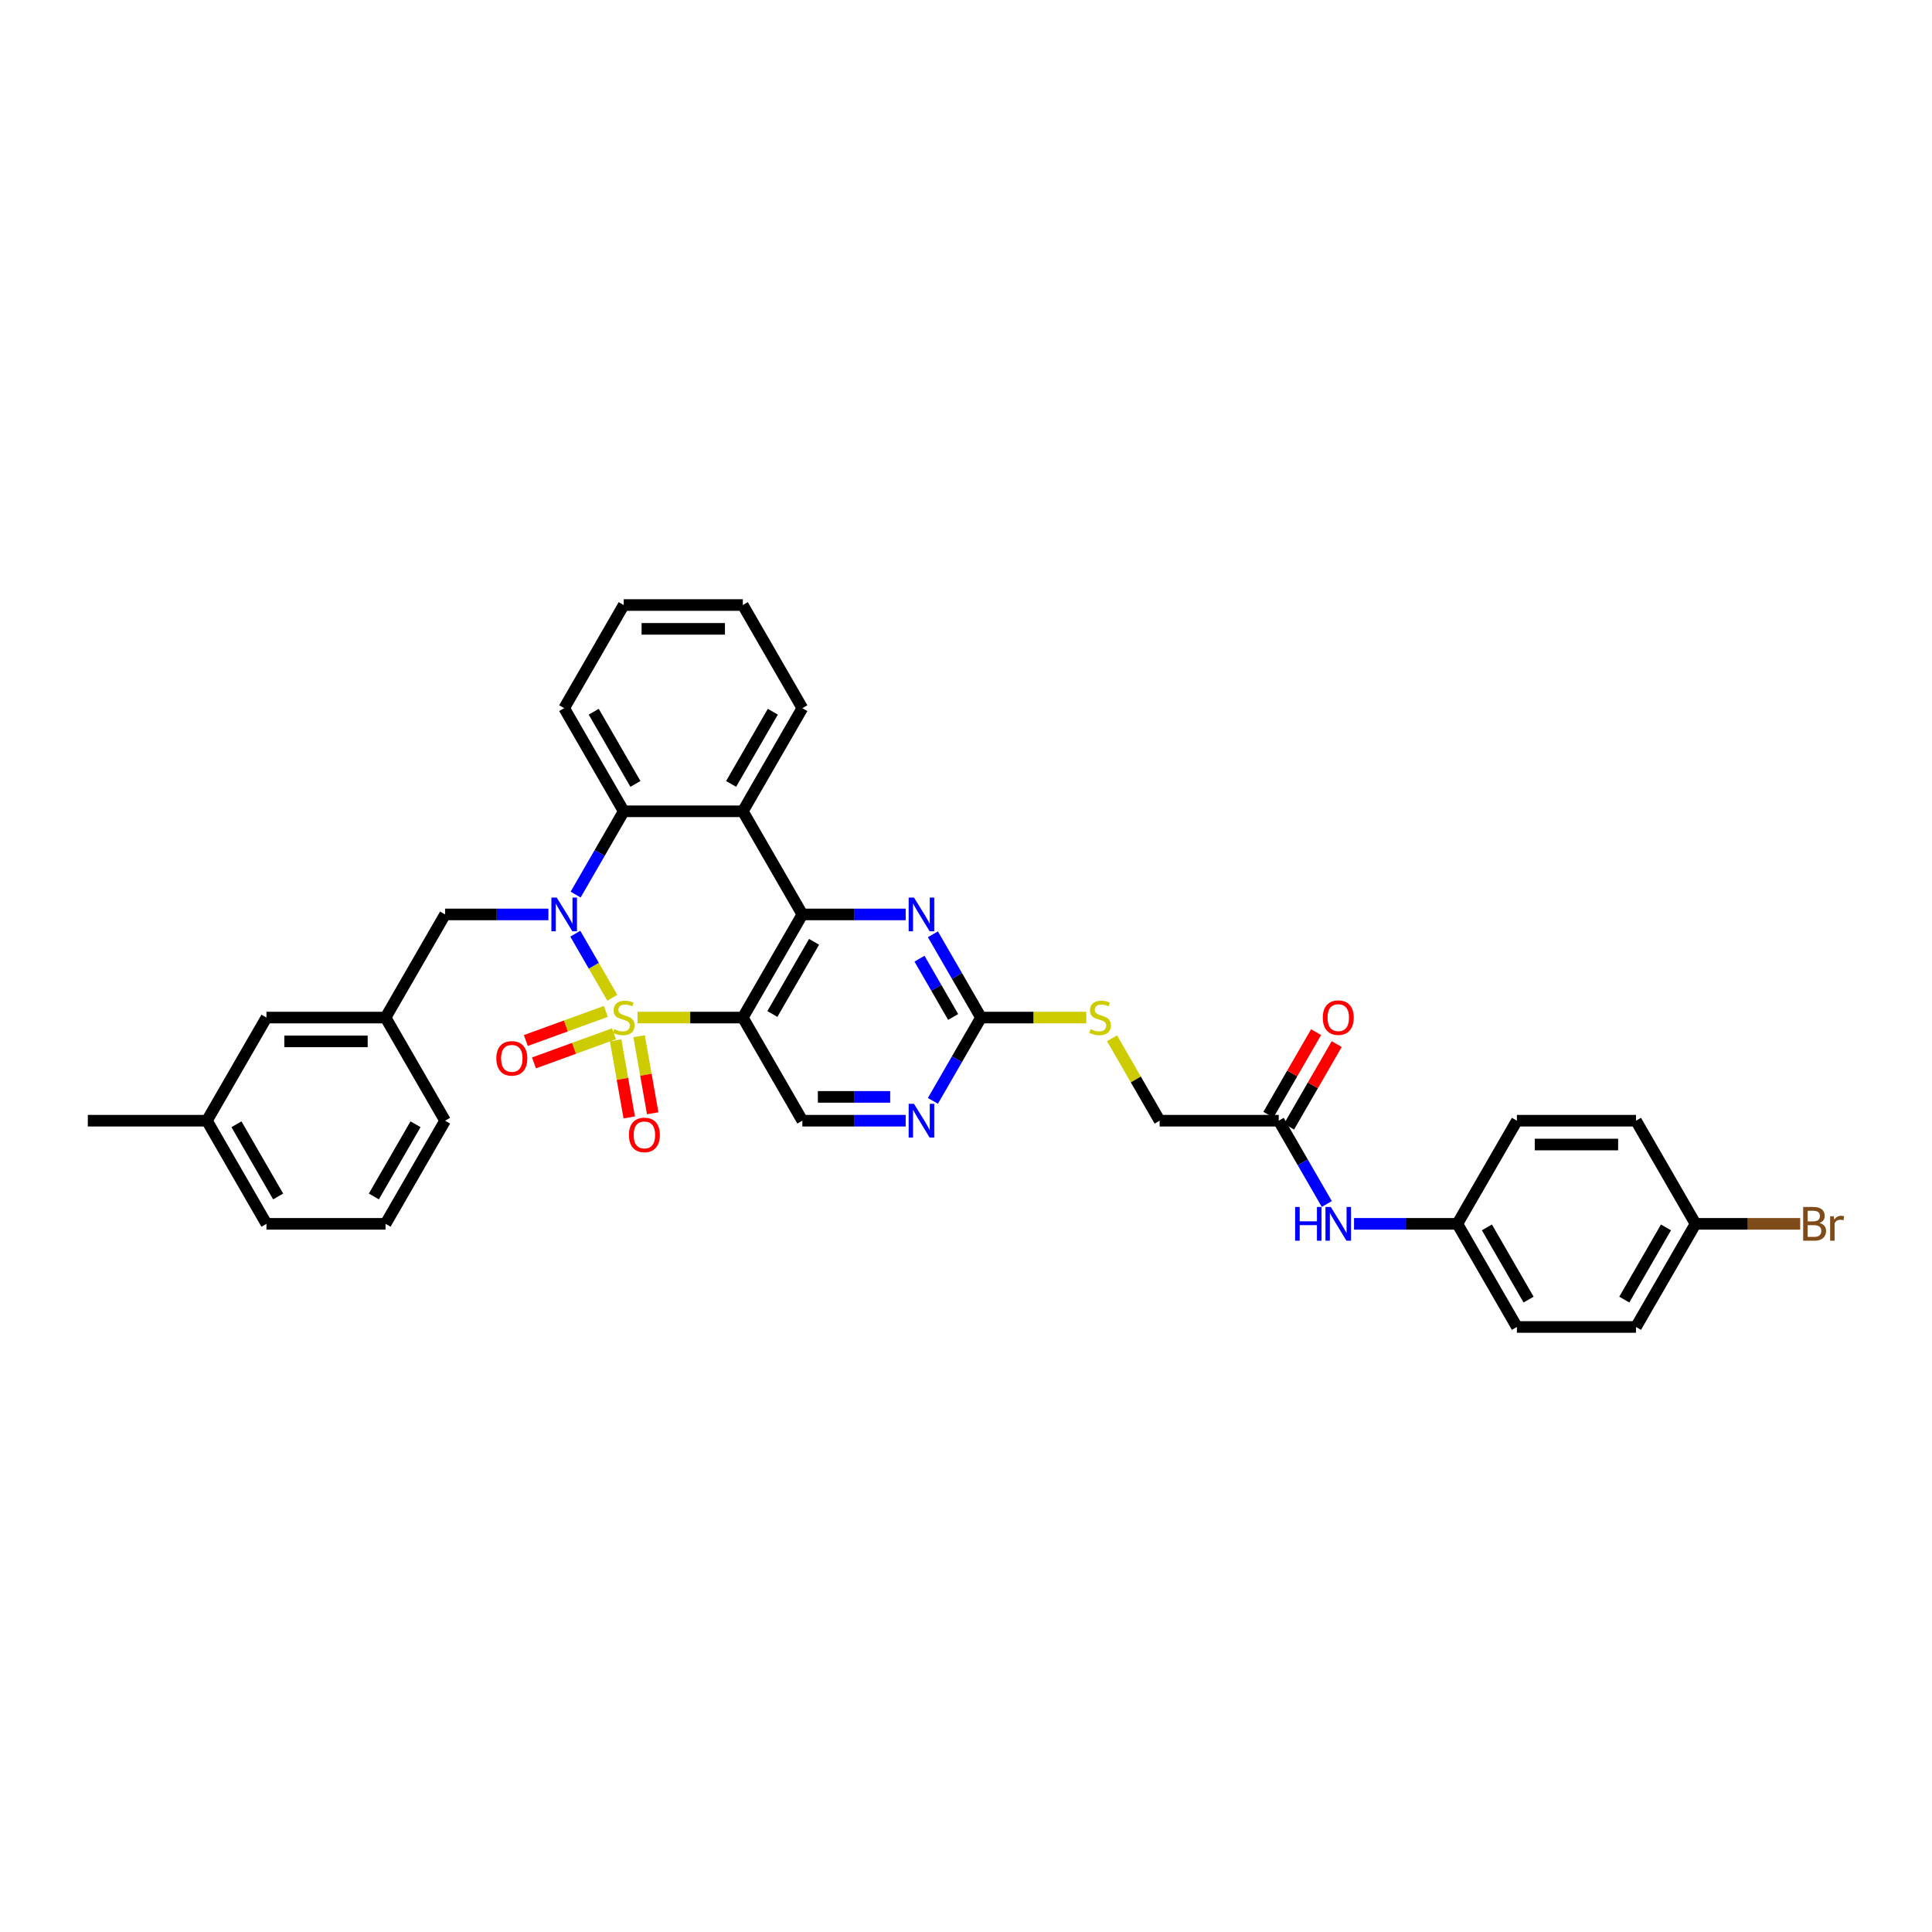 <?xml version='1.0' encoding='iso-8859-1'?>
<svg version='1.1' baseProfile='full'
              xmlns='http://www.w3.org/2000/svg'
                      xmlns:rdkit='http://www.rdkit.org/xml'
                      xmlns:xlink='http://www.w3.org/1999/xlink'
                  xml:space='preserve'
width='1000px' height='1000px' viewBox='0 0 1000 1000'>
<!-- END OF HEADER -->
<rect style='opacity:1.0;fill:#FFFFFF;stroke:none' width='1000' height='1000' x='0' y='0'> </rect>
<path class='bond-0' d='M 316.923,516.447 L 307.35,499.864' style='fill:none;fill-rule:evenodd;stroke:#CCCC00;stroke-width:6px;stroke-linecap:butt;stroke-linejoin:miter;stroke-opacity:1' />
<path class='bond-0' d='M 307.35,499.864 L 297.776,483.282' style='fill:none;fill-rule:evenodd;stroke:#0000FF;stroke-width:6px;stroke-linecap:butt;stroke-linejoin:miter;stroke-opacity:1' />
<path class='bond-1' d='M 329.976,526.691 L 357.228,526.691' style='fill:none;fill-rule:evenodd;stroke:#CCCC00;stroke-width:6px;stroke-linecap:butt;stroke-linejoin:miter;stroke-opacity:1' />
<path class='bond-1' d='M 357.228,526.691 L 384.479,526.691' style='fill:none;fill-rule:evenodd;stroke:#000000;stroke-width:6px;stroke-linecap:butt;stroke-linejoin:miter;stroke-opacity:1' />
<path class='bond-8' d='M 318.657,538.475 L 322.174,558.422' style='fill:none;fill-rule:evenodd;stroke:#CCCC00;stroke-width:6px;stroke-linecap:butt;stroke-linejoin:miter;stroke-opacity:1' />
<path class='bond-8' d='M 322.174,558.422 L 325.691,578.37' style='fill:none;fill-rule:evenodd;stroke:#FF0000;stroke-width:6px;stroke-linecap:butt;stroke-linejoin:miter;stroke-opacity:1' />
<path class='bond-8' d='M 330.798,536.334 L 334.315,556.282' style='fill:none;fill-rule:evenodd;stroke:#CCCC00;stroke-width:6px;stroke-linecap:butt;stroke-linejoin:miter;stroke-opacity:1' />
<path class='bond-8' d='M 334.315,556.282 L 337.832,576.229' style='fill:none;fill-rule:evenodd;stroke:#FF0000;stroke-width:6px;stroke-linecap:butt;stroke-linejoin:miter;stroke-opacity:1' />
<path class='bond-9' d='M 313.592,523.497 L 292.881,531.035' style='fill:none;fill-rule:evenodd;stroke:#CCCC00;stroke-width:6px;stroke-linecap:butt;stroke-linejoin:miter;stroke-opacity:1' />
<path class='bond-9' d='M 292.881,531.035 L 272.171,538.573' style='fill:none;fill-rule:evenodd;stroke:#FF0000;stroke-width:6px;stroke-linecap:butt;stroke-linejoin:miter;stroke-opacity:1' />
<path class='bond-9' d='M 317.808,535.082 L 297.098,542.62' style='fill:none;fill-rule:evenodd;stroke:#CCCC00;stroke-width:6px;stroke-linecap:butt;stroke-linejoin:miter;stroke-opacity:1' />
<path class='bond-9' d='M 297.098,542.62 L 276.387,550.158' style='fill:none;fill-rule:evenodd;stroke:#FF0000;stroke-width:6px;stroke-linecap:butt;stroke-linejoin:miter;stroke-opacity:1' />
<path class='bond-4' d='M 297.947,463.039 L 310.392,441.483' style='fill:none;fill-rule:evenodd;stroke:#0000FF;stroke-width:6px;stroke-linecap:butt;stroke-linejoin:miter;stroke-opacity:1' />
<path class='bond-4' d='M 310.392,441.483 L 322.838,419.926' style='fill:none;fill-rule:evenodd;stroke:#000000;stroke-width:6px;stroke-linecap:butt;stroke-linejoin:miter;stroke-opacity:1' />
<path class='bond-11' d='M 283.857,473.309 L 257.117,473.309' style='fill:none;fill-rule:evenodd;stroke:#0000FF;stroke-width:6px;stroke-linecap:butt;stroke-linejoin:miter;stroke-opacity:1' />
<path class='bond-11' d='M 257.117,473.309 L 230.377,473.309' style='fill:none;fill-rule:evenodd;stroke:#000000;stroke-width:6px;stroke-linecap:butt;stroke-linejoin:miter;stroke-opacity:1' />
<path class='bond-2' d='M 384.479,526.691 L 415.299,473.309' style='fill:none;fill-rule:evenodd;stroke:#000000;stroke-width:6px;stroke-linecap:butt;stroke-linejoin:miter;stroke-opacity:1' />
<path class='bond-2' d='M 399.779,524.848 L 421.353,487.48' style='fill:none;fill-rule:evenodd;stroke:#000000;stroke-width:6px;stroke-linecap:butt;stroke-linejoin:miter;stroke-opacity:1' />
<path class='bond-7' d='M 384.479,526.691 L 415.299,580.074' style='fill:none;fill-rule:evenodd;stroke:#000000;stroke-width:6px;stroke-linecap:butt;stroke-linejoin:miter;stroke-opacity:1' />
<path class='bond-3' d='M 415.299,473.309 L 384.479,419.926' style='fill:none;fill-rule:evenodd;stroke:#000000;stroke-width:6px;stroke-linecap:butt;stroke-linejoin:miter;stroke-opacity:1' />
<path class='bond-5' d='M 415.299,473.309 L 442.039,473.309' style='fill:none;fill-rule:evenodd;stroke:#000000;stroke-width:6px;stroke-linecap:butt;stroke-linejoin:miter;stroke-opacity:1' />
<path class='bond-5' d='M 442.039,473.309 L 468.779,473.309' style='fill:none;fill-rule:evenodd;stroke:#0000FF;stroke-width:6px;stroke-linecap:butt;stroke-linejoin:miter;stroke-opacity:1' />
<path class='bond-21' d='M 384.479,419.926 L 415.299,366.544' style='fill:none;fill-rule:evenodd;stroke:#000000;stroke-width:6px;stroke-linecap:butt;stroke-linejoin:miter;stroke-opacity:1' />
<path class='bond-21' d='M 378.426,405.755 L 400,368.387' style='fill:none;fill-rule:evenodd;stroke:#000000;stroke-width:6px;stroke-linecap:butt;stroke-linejoin:miter;stroke-opacity:1' />
<path class='bond-35' d='M 384.479,419.926 L 322.838,419.926' style='fill:none;fill-rule:evenodd;stroke:#000000;stroke-width:6px;stroke-linecap:butt;stroke-linejoin:miter;stroke-opacity:1' />
<path class='bond-23' d='M 322.838,419.926 L 292.018,366.544' style='fill:none;fill-rule:evenodd;stroke:#000000;stroke-width:6px;stroke-linecap:butt;stroke-linejoin:miter;stroke-opacity:1' />
<path class='bond-23' d='M 328.892,405.755 L 307.317,368.387' style='fill:none;fill-rule:evenodd;stroke:#000000;stroke-width:6px;stroke-linecap:butt;stroke-linejoin:miter;stroke-opacity:1' />
<path class='bond-36' d='M 482.869,483.578 L 495.315,505.135' style='fill:none;fill-rule:evenodd;stroke:#0000FF;stroke-width:6px;stroke-linecap:butt;stroke-linejoin:miter;stroke-opacity:1' />
<path class='bond-36' d='M 495.315,505.135 L 507.761,526.691' style='fill:none;fill-rule:evenodd;stroke:#000000;stroke-width:6px;stroke-linecap:butt;stroke-linejoin:miter;stroke-opacity:1' />
<path class='bond-36' d='M 475.926,496.209 L 484.638,511.299' style='fill:none;fill-rule:evenodd;stroke:#0000FF;stroke-width:6px;stroke-linecap:butt;stroke-linejoin:miter;stroke-opacity:1' />
<path class='bond-36' d='M 484.638,511.299 L 493.35,526.388' style='fill:none;fill-rule:evenodd;stroke:#000000;stroke-width:6px;stroke-linecap:butt;stroke-linejoin:miter;stroke-opacity:1' />
<path class='bond-6' d='M 507.761,526.691 L 495.315,548.248' style='fill:none;fill-rule:evenodd;stroke:#000000;stroke-width:6px;stroke-linecap:butt;stroke-linejoin:miter;stroke-opacity:1' />
<path class='bond-6' d='M 495.315,548.248 L 482.869,569.804' style='fill:none;fill-rule:evenodd;stroke:#0000FF;stroke-width:6px;stroke-linecap:butt;stroke-linejoin:miter;stroke-opacity:1' />
<path class='bond-14' d='M 507.761,526.691 L 535.012,526.691' style='fill:none;fill-rule:evenodd;stroke:#000000;stroke-width:6px;stroke-linecap:butt;stroke-linejoin:miter;stroke-opacity:1' />
<path class='bond-14' d='M 535.012,526.691 L 562.263,526.691' style='fill:none;fill-rule:evenodd;stroke:#CCCC00;stroke-width:6px;stroke-linecap:butt;stroke-linejoin:miter;stroke-opacity:1' />
<path class='bond-10' d='M 415.299,580.074 L 442.039,580.074' style='fill:none;fill-rule:evenodd;stroke:#000000;stroke-width:6px;stroke-linecap:butt;stroke-linejoin:miter;stroke-opacity:1' />
<path class='bond-10' d='M 442.039,580.074 L 468.779,580.074' style='fill:none;fill-rule:evenodd;stroke:#0000FF;stroke-width:6px;stroke-linecap:butt;stroke-linejoin:miter;stroke-opacity:1' />
<path class='bond-10' d='M 423.321,567.746 L 442.039,567.746' style='fill:none;fill-rule:evenodd;stroke:#000000;stroke-width:6px;stroke-linecap:butt;stroke-linejoin:miter;stroke-opacity:1' />
<path class='bond-10' d='M 442.039,567.746 L 460.757,567.746' style='fill:none;fill-rule:evenodd;stroke:#0000FF;stroke-width:6px;stroke-linecap:butt;stroke-linejoin:miter;stroke-opacity:1' />
<path class='bond-15' d='M 230.377,473.309 L 199.557,526.691' style='fill:none;fill-rule:evenodd;stroke:#000000;stroke-width:6px;stroke-linecap:butt;stroke-linejoin:miter;stroke-opacity:1' />
<path class='bond-12' d='M 661.863,580.074 L 600.222,580.074' style='fill:none;fill-rule:evenodd;stroke:#000000;stroke-width:6px;stroke-linecap:butt;stroke-linejoin:miter;stroke-opacity:1' />
<path class='bond-13' d='M 661.863,580.074 L 674.308,601.63' style='fill:none;fill-rule:evenodd;stroke:#000000;stroke-width:6px;stroke-linecap:butt;stroke-linejoin:miter;stroke-opacity:1' />
<path class='bond-13' d='M 674.308,601.63 L 686.754,623.187' style='fill:none;fill-rule:evenodd;stroke:#0000FF;stroke-width:6px;stroke-linecap:butt;stroke-linejoin:miter;stroke-opacity:1' />
<path class='bond-16' d='M 667.201,583.156 L 679.54,561.784' style='fill:none;fill-rule:evenodd;stroke:#000000;stroke-width:6px;stroke-linecap:butt;stroke-linejoin:miter;stroke-opacity:1' />
<path class='bond-16' d='M 679.54,561.784 L 691.879,540.412' style='fill:none;fill-rule:evenodd;stroke:#FF0000;stroke-width:6px;stroke-linecap:butt;stroke-linejoin:miter;stroke-opacity:1' />
<path class='bond-16' d='M 656.524,576.992 L 668.863,555.62' style='fill:none;fill-rule:evenodd;stroke:#000000;stroke-width:6px;stroke-linecap:butt;stroke-linejoin:miter;stroke-opacity:1' />
<path class='bond-16' d='M 668.863,555.62 L 681.202,534.248' style='fill:none;fill-rule:evenodd;stroke:#FF0000;stroke-width:6px;stroke-linecap:butt;stroke-linejoin:miter;stroke-opacity:1' />
<path class='bond-18' d='M 700.844,633.456 L 727.584,633.456' style='fill:none;fill-rule:evenodd;stroke:#0000FF;stroke-width:6px;stroke-linecap:butt;stroke-linejoin:miter;stroke-opacity:1' />
<path class='bond-18' d='M 727.584,633.456 L 754.324,633.456' style='fill:none;fill-rule:evenodd;stroke:#000000;stroke-width:6px;stroke-linecap:butt;stroke-linejoin:miter;stroke-opacity:1' />
<path class='bond-17' d='M 575.587,537.404 L 587.904,558.739' style='fill:none;fill-rule:evenodd;stroke:#CCCC00;stroke-width:6px;stroke-linecap:butt;stroke-linejoin:miter;stroke-opacity:1' />
<path class='bond-17' d='M 587.904,558.739 L 600.222,580.074' style='fill:none;fill-rule:evenodd;stroke:#000000;stroke-width:6px;stroke-linecap:butt;stroke-linejoin:miter;stroke-opacity:1' />
<path class='bond-19' d='M 199.557,526.691 L 137.916,526.691' style='fill:none;fill-rule:evenodd;stroke:#000000;stroke-width:6px;stroke-linecap:butt;stroke-linejoin:miter;stroke-opacity:1' />
<path class='bond-19' d='M 190.31,539.019 L 147.162,539.019' style='fill:none;fill-rule:evenodd;stroke:#000000;stroke-width:6px;stroke-linecap:butt;stroke-linejoin:miter;stroke-opacity:1' />
<path class='bond-30' d='M 199.557,526.691 L 230.377,580.074' style='fill:none;fill-rule:evenodd;stroke:#000000;stroke-width:6px;stroke-linecap:butt;stroke-linejoin:miter;stroke-opacity:1' />
<path class='bond-24' d='M 754.324,633.456 L 785.144,580.074' style='fill:none;fill-rule:evenodd;stroke:#000000;stroke-width:6px;stroke-linecap:butt;stroke-linejoin:miter;stroke-opacity:1' />
<path class='bond-25' d='M 754.324,633.456 L 785.144,686.839' style='fill:none;fill-rule:evenodd;stroke:#000000;stroke-width:6px;stroke-linecap:butt;stroke-linejoin:miter;stroke-opacity:1' />
<path class='bond-25' d='M 769.623,635.3 L 791.198,672.667' style='fill:none;fill-rule:evenodd;stroke:#000000;stroke-width:6px;stroke-linecap:butt;stroke-linejoin:miter;stroke-opacity:1' />
<path class='bond-26' d='M 137.916,526.691 L 107.095,580.074' style='fill:none;fill-rule:evenodd;stroke:#000000;stroke-width:6px;stroke-linecap:butt;stroke-linejoin:miter;stroke-opacity:1' />
<path class='bond-20' d='M 877.605,633.456 L 846.785,686.839' style='fill:none;fill-rule:evenodd;stroke:#000000;stroke-width:6px;stroke-linecap:butt;stroke-linejoin:miter;stroke-opacity:1' />
<path class='bond-20' d='M 862.306,635.3 L 840.732,672.667' style='fill:none;fill-rule:evenodd;stroke:#000000;stroke-width:6px;stroke-linecap:butt;stroke-linejoin:miter;stroke-opacity:1' />
<path class='bond-22' d='M 877.605,633.456 L 904.69,633.456' style='fill:none;fill-rule:evenodd;stroke:#000000;stroke-width:6px;stroke-linecap:butt;stroke-linejoin:miter;stroke-opacity:1' />
<path class='bond-22' d='M 904.69,633.456 L 931.775,633.456' style='fill:none;fill-rule:evenodd;stroke:#7F4C19;stroke-width:6px;stroke-linecap:butt;stroke-linejoin:miter;stroke-opacity:1' />
<path class='bond-39' d='M 877.605,633.456 L 846.785,580.074' style='fill:none;fill-rule:evenodd;stroke:#000000;stroke-width:6px;stroke-linecap:butt;stroke-linejoin:miter;stroke-opacity:1' />
<path class='bond-33' d='M 415.299,366.544 L 384.479,313.161' style='fill:none;fill-rule:evenodd;stroke:#000000;stroke-width:6px;stroke-linecap:butt;stroke-linejoin:miter;stroke-opacity:1' />
<path class='bond-34' d='M 292.018,366.544 L 322.838,313.161' style='fill:none;fill-rule:evenodd;stroke:#000000;stroke-width:6px;stroke-linecap:butt;stroke-linejoin:miter;stroke-opacity:1' />
<path class='bond-27' d='M 785.144,580.074 L 846.785,580.074' style='fill:none;fill-rule:evenodd;stroke:#000000;stroke-width:6px;stroke-linecap:butt;stroke-linejoin:miter;stroke-opacity:1' />
<path class='bond-27' d='M 794.39,592.402 L 837.539,592.402' style='fill:none;fill-rule:evenodd;stroke:#000000;stroke-width:6px;stroke-linecap:butt;stroke-linejoin:miter;stroke-opacity:1' />
<path class='bond-28' d='M 785.144,686.839 L 846.785,686.839' style='fill:none;fill-rule:evenodd;stroke:#000000;stroke-width:6px;stroke-linecap:butt;stroke-linejoin:miter;stroke-opacity:1' />
<path class='bond-32' d='M 107.095,580.074 L 45.455,580.074' style='fill:none;fill-rule:evenodd;stroke:#000000;stroke-width:6px;stroke-linecap:butt;stroke-linejoin:miter;stroke-opacity:1' />
<path class='bond-38' d='M 107.095,580.074 L 137.916,633.456' style='fill:none;fill-rule:evenodd;stroke:#000000;stroke-width:6px;stroke-linecap:butt;stroke-linejoin:miter;stroke-opacity:1' />
<path class='bond-38' d='M 122.395,581.917 L 143.969,619.285' style='fill:none;fill-rule:evenodd;stroke:#000000;stroke-width:6px;stroke-linecap:butt;stroke-linejoin:miter;stroke-opacity:1' />
<path class='bond-29' d='M 199.557,633.456 L 230.377,580.074' style='fill:none;fill-rule:evenodd;stroke:#000000;stroke-width:6px;stroke-linecap:butt;stroke-linejoin:miter;stroke-opacity:1' />
<path class='bond-29' d='M 193.503,619.285 L 215.077,581.917' style='fill:none;fill-rule:evenodd;stroke:#000000;stroke-width:6px;stroke-linecap:butt;stroke-linejoin:miter;stroke-opacity:1' />
<path class='bond-31' d='M 199.557,633.456 L 137.916,633.456' style='fill:none;fill-rule:evenodd;stroke:#000000;stroke-width:6px;stroke-linecap:butt;stroke-linejoin:miter;stroke-opacity:1' />
<path class='bond-37' d='M 384.479,313.161 L 322.838,313.161' style='fill:none;fill-rule:evenodd;stroke:#000000;stroke-width:6px;stroke-linecap:butt;stroke-linejoin:miter;stroke-opacity:1' />
<path class='bond-37' d='M 375.233,325.489 L 332.084,325.489' style='fill:none;fill-rule:evenodd;stroke:#000000;stroke-width:6px;stroke-linecap:butt;stroke-linejoin:miter;stroke-opacity:1' />
<path  class='atom-0' d='M 317.907 532.683
Q 318.104 532.757, 318.918 533.102
Q 319.731 533.447, 320.619 533.669
Q 321.531 533.866, 322.419 533.866
Q 324.071 533.866, 325.033 533.077
Q 325.994 532.264, 325.994 530.858
Q 325.994 529.897, 325.501 529.305
Q 325.033 528.713, 324.293 528.393
Q 323.553 528.072, 322.32 527.702
Q 320.767 527.234, 319.83 526.79
Q 318.918 526.346, 318.252 525.409
Q 317.611 524.472, 317.611 522.894
Q 317.611 520.7, 319.09 519.344
Q 320.594 517.988, 323.553 517.988
Q 325.575 517.988, 327.868 518.949
L 327.301 520.848
Q 325.205 519.985, 323.627 519.985
Q 321.926 519.985, 320.989 520.7
Q 320.052 521.39, 320.077 522.598
Q 320.077 523.535, 320.545 524.102
Q 321.038 524.669, 321.729 524.99
Q 322.444 525.31, 323.627 525.68
Q 325.205 526.173, 326.142 526.667
Q 327.079 527.16, 327.745 528.171
Q 328.435 529.157, 328.435 530.858
Q 328.435 533.274, 326.808 534.581
Q 325.205 535.863, 322.518 535.863
Q 320.964 535.863, 319.781 535.518
Q 318.622 535.198, 317.241 534.631
L 317.907 532.683
' fill='#CCCC00'/>
<path  class='atom-1' d='M 288.159 464.58
L 293.879 473.827
Q 294.446 474.739, 295.359 476.391
Q 296.271 478.043, 296.32 478.141
L 296.32 464.58
L 298.638 464.58
L 298.638 482.037
L 296.246 482.037
L 290.107 471.928
Q 289.392 470.744, 288.628 469.388
Q 287.888 468.032, 287.666 467.613
L 287.666 482.037
L 285.398 482.037
L 285.398 464.58
L 288.159 464.58
' fill='#0000FF'/>
<path  class='atom-6' d='M 473.081 464.58
L 478.802 473.827
Q 479.369 474.739, 480.281 476.391
Q 481.193 478.043, 481.243 478.141
L 481.243 464.58
L 483.56 464.58
L 483.56 482.037
L 481.169 482.037
L 475.029 471.928
Q 474.314 470.744, 473.55 469.388
Q 472.81 468.032, 472.588 467.613
L 472.588 482.037
L 470.32 482.037
L 470.32 464.58
L 473.081 464.58
' fill='#0000FF'/>
<path  class='atom-9' d='M 325.529 587.445
Q 325.529 583.253, 327.6 580.911
Q 329.671 578.569, 333.542 578.569
Q 337.413 578.569, 339.484 580.911
Q 341.555 583.253, 341.555 587.445
Q 341.555 591.686, 339.459 594.102
Q 337.364 596.494, 333.542 596.494
Q 329.696 596.494, 327.6 594.102
Q 325.529 591.71, 325.529 587.445
M 333.542 594.521
Q 336.205 594.521, 337.635 592.746
Q 339.09 590.946, 339.09 587.445
Q 339.09 584.018, 337.635 582.292
Q 336.205 580.541, 333.542 580.541
Q 330.879 580.541, 329.424 582.267
Q 327.994 583.993, 327.994 587.445
Q 327.994 590.971, 329.424 592.746
Q 330.879 594.521, 333.542 594.521
' fill='#FF0000'/>
<path  class='atom-10' d='M 256.901 547.823
Q 256.901 543.631, 258.973 541.289
Q 261.044 538.947, 264.915 538.947
Q 268.786 538.947, 270.857 541.289
Q 272.928 543.631, 272.928 547.823
Q 272.928 552.064, 270.832 554.48
Q 268.736 556.872, 264.915 556.872
Q 261.068 556.872, 258.973 554.48
Q 256.901 552.089, 256.901 547.823
M 264.915 554.899
Q 267.578 554.899, 269.008 553.124
Q 270.462 551.324, 270.462 547.823
Q 270.462 544.396, 269.008 542.67
Q 267.578 540.919, 264.915 540.919
Q 262.252 540.919, 260.797 542.645
Q 259.367 544.371, 259.367 547.823
Q 259.367 551.349, 260.797 553.124
Q 262.252 554.899, 264.915 554.899
' fill='#FF0000'/>
<path  class='atom-11' d='M 473.081 571.345
L 478.802 580.592
Q 479.369 581.504, 480.281 583.156
Q 481.193 584.808, 481.243 584.906
L 481.243 571.345
L 483.56 571.345
L 483.56 588.802
L 481.169 588.802
L 475.029 578.693
Q 474.314 577.509, 473.55 576.153
Q 472.81 574.797, 472.588 574.378
L 472.588 588.802
L 470.32 588.802
L 470.32 571.345
L 473.081 571.345
' fill='#0000FF'/>
<path  class='atom-14' d='M 670.357 624.728
L 672.724 624.728
L 672.724 632.149
L 681.649 632.149
L 681.649 624.728
L 684.016 624.728
L 684.016 642.185
L 681.649 642.185
L 681.649 634.122
L 672.724 634.122
L 672.724 642.185
L 670.357 642.185
L 670.357 624.728
' fill='#0000FF'/>
<path  class='atom-14' d='M 688.824 624.728
L 694.545 633.974
Q 695.112 634.886, 696.024 636.538
Q 696.936 638.19, 696.986 638.289
L 696.986 624.728
L 699.303 624.728
L 699.303 642.185
L 696.912 642.185
L 690.772 632.076
Q 690.057 630.892, 689.293 629.536
Q 688.553 628.18, 688.331 627.761
L 688.331 642.185
L 686.063 642.185
L 686.063 624.728
L 688.824 624.728
' fill='#0000FF'/>
<path  class='atom-15' d='M 564.47 532.683
Q 564.667 532.757, 565.481 533.102
Q 566.295 533.447, 567.182 533.669
Q 568.095 533.866, 568.982 533.866
Q 570.634 533.866, 571.596 533.077
Q 572.557 532.264, 572.557 530.858
Q 572.557 529.897, 572.064 529.305
Q 571.596 528.713, 570.856 528.393
Q 570.116 528.072, 568.884 527.702
Q 567.33 527.234, 566.393 526.79
Q 565.481 526.346, 564.815 525.409
Q 564.174 524.472, 564.174 522.894
Q 564.174 520.7, 565.654 519.344
Q 567.158 517.988, 570.116 517.988
Q 572.138 517.988, 574.431 518.949
L 573.864 520.848
Q 571.768 519.985, 570.19 519.985
Q 568.489 519.985, 567.552 520.7
Q 566.615 521.39, 566.64 522.598
Q 566.64 523.535, 567.108 524.102
Q 567.601 524.669, 568.292 524.99
Q 569.007 525.31, 570.19 525.68
Q 571.768 526.173, 572.705 526.667
Q 573.642 527.16, 574.308 528.171
Q 574.998 529.157, 574.998 530.858
Q 574.998 533.274, 573.371 534.581
Q 571.768 535.863, 569.081 535.863
Q 567.528 535.863, 566.344 535.518
Q 565.185 535.198, 563.804 534.631
L 564.47 532.683
' fill='#CCCC00'/>
<path  class='atom-17' d='M 684.67 526.741
Q 684.67 522.549, 686.741 520.207
Q 688.812 517.864, 692.683 517.864
Q 696.554 517.864, 698.625 520.207
Q 700.696 522.549, 700.696 526.741
Q 700.696 530.981, 698.601 533.398
Q 696.505 535.789, 692.683 535.789
Q 688.837 535.789, 686.741 533.398
Q 684.67 531.006, 684.67 526.741
M 692.683 533.817
Q 695.346 533.817, 696.776 532.042
Q 698.231 530.242, 698.231 526.741
Q 698.231 523.313, 696.776 521.587
Q 695.346 519.837, 692.683 519.837
Q 690.02 519.837, 688.565 521.563
Q 687.135 523.289, 687.135 526.741
Q 687.135 530.266, 688.565 532.042
Q 690.02 533.817, 692.683 533.817
' fill='#FF0000'/>
<path  class='atom-23' d='M 941.798 633.012
Q 943.475 633.481, 944.313 634.516
Q 945.176 635.527, 945.176 637.031
Q 945.176 639.448, 943.623 640.828
Q 942.094 642.185, 939.185 642.185
L 933.316 642.185
L 933.316 624.728
L 938.47 624.728
Q 941.453 624.728, 942.957 625.936
Q 944.461 627.144, 944.461 629.363
Q 944.461 632.002, 941.798 633.012
M 935.659 626.7
L 935.659 632.174
L 938.47 632.174
Q 940.195 632.174, 941.083 631.484
Q 941.995 630.769, 941.995 629.363
Q 941.995 626.7, 938.47 626.7
L 935.659 626.7
M 939.185 640.212
Q 940.886 640.212, 941.798 639.398
Q 942.71 638.585, 942.71 637.031
Q 942.71 635.601, 941.7 634.886
Q 940.713 634.147, 938.815 634.147
L 935.659 634.147
L 935.659 640.212
L 939.185 640.212
' fill='#7F4C19'/>
<path  class='atom-23' d='M 949.146 629.511
L 949.417 631.262
Q 950.748 629.289, 952.918 629.289
Q 953.609 629.289, 954.545 629.536
L 954.176 631.607
Q 953.115 631.36, 952.524 631.36
Q 951.488 631.36, 950.798 631.78
Q 950.132 632.174, 949.59 633.136
L 949.59 642.185
L 947.272 642.185
L 947.272 629.511
L 949.146 629.511
' fill='#7F4C19'/>
</svg>
